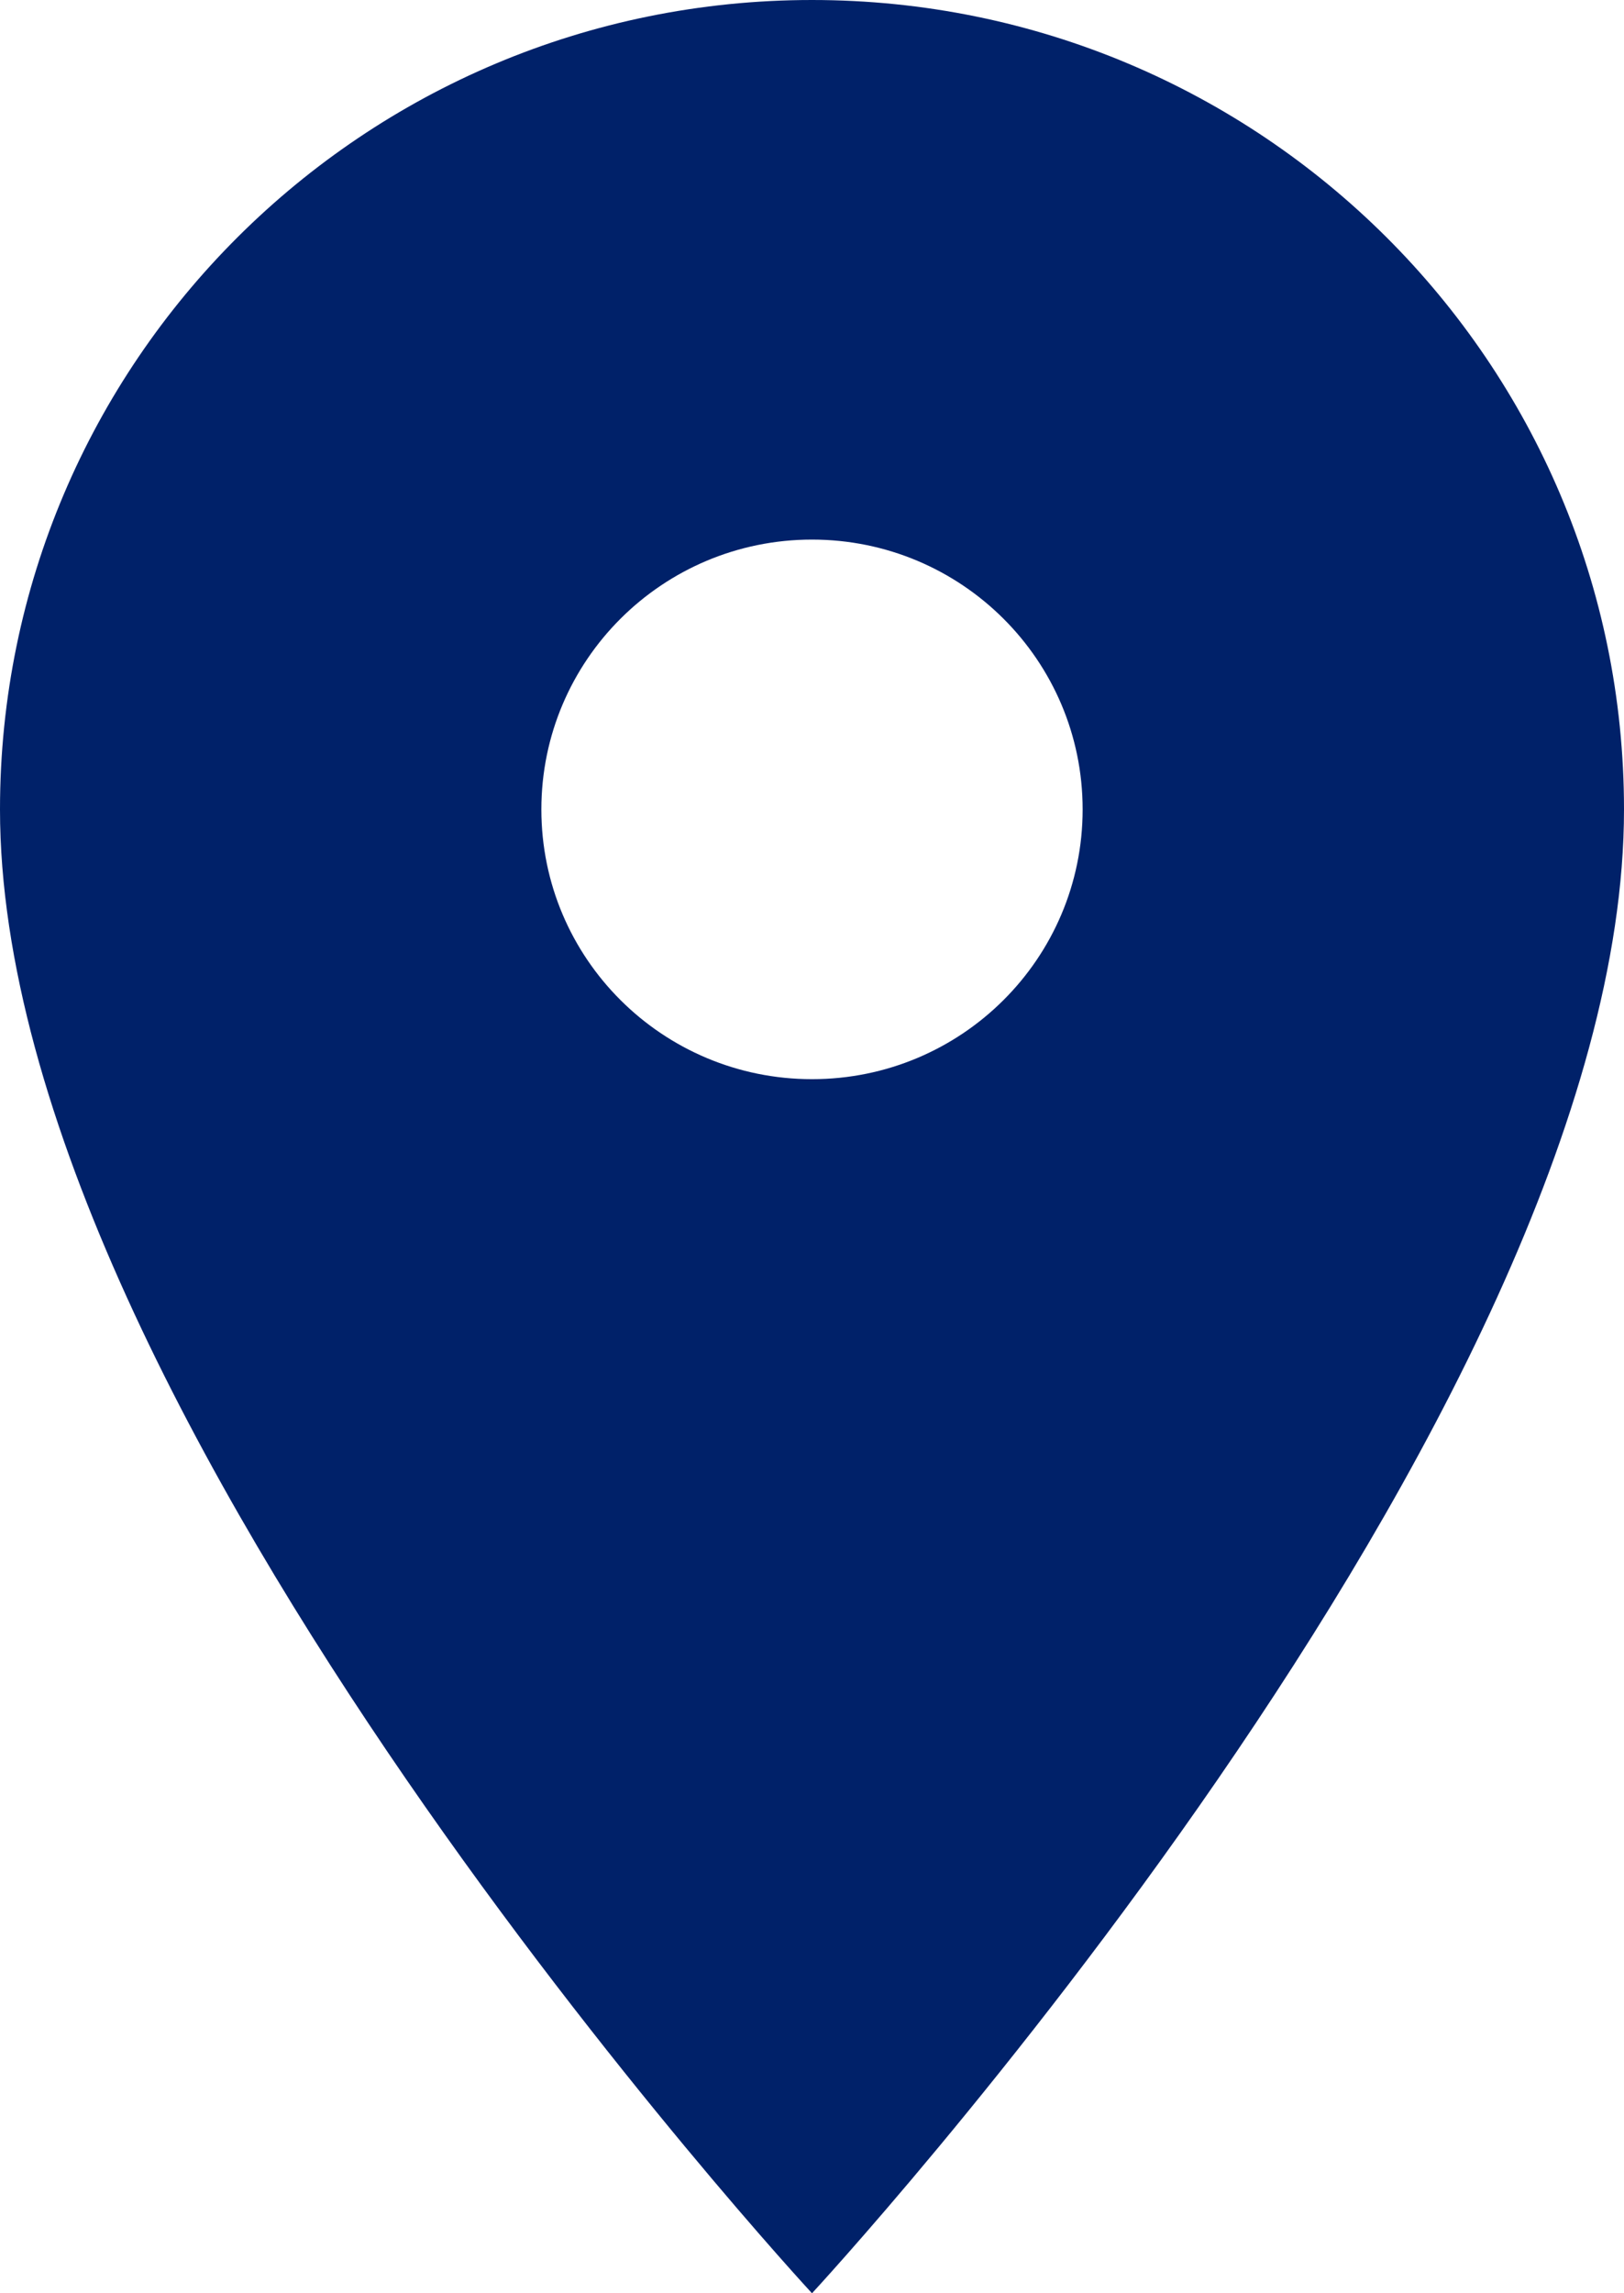 <?xml version="1.0" encoding="UTF-8"?>
<svg width="17px" height="24px" viewBox="0 0 17 24" version="1.1" xmlns="http://www.w3.org/2000/svg" xmlns:xlink="http://www.w3.org/1999/xlink">
    <title>1A20EA57-9AF2-4D15-A948-4034657FCA48</title>
    <g id="Page-1" stroke="none" stroke-width="1" fill="none" fill-rule="evenodd">
        <g id="07-Contatti-Alternativa" transform="translate(-227, -1661)" fill="#002169" fill-rule="nonzero">
            <g id="Mappa" transform="translate(-11, 561)">
                <g id="Group-3" transform="translate(210, 100.5)">
                    <g id="Group-4" transform="translate(0, 929.5)">
                        <g id="ic_pin_drop_48px-copy" transform="translate(28, 70)">
                            <path d="M17,8.471 C17,3.791 13.196,0 8.5,0 C3.804,0 0,3.791 0,8.471 C0,14.824 8.5,24 8.5,24 C8.5,24 17,14.824 17,8.471 Z M5.667,8.471 C5.667,6.911 6.935,5.647 8.5,5.647 C10.065,5.647 11.333,6.911 11.333,8.471 C11.333,10.031 10.065,11.294 8.5,11.294 C6.935,11.294 5.667,10.031 5.667,8.471 Z" id="Shape"></path>
                        </g>
                    </g>
                </g>
            </g>
        </g>
    </g>
</svg>